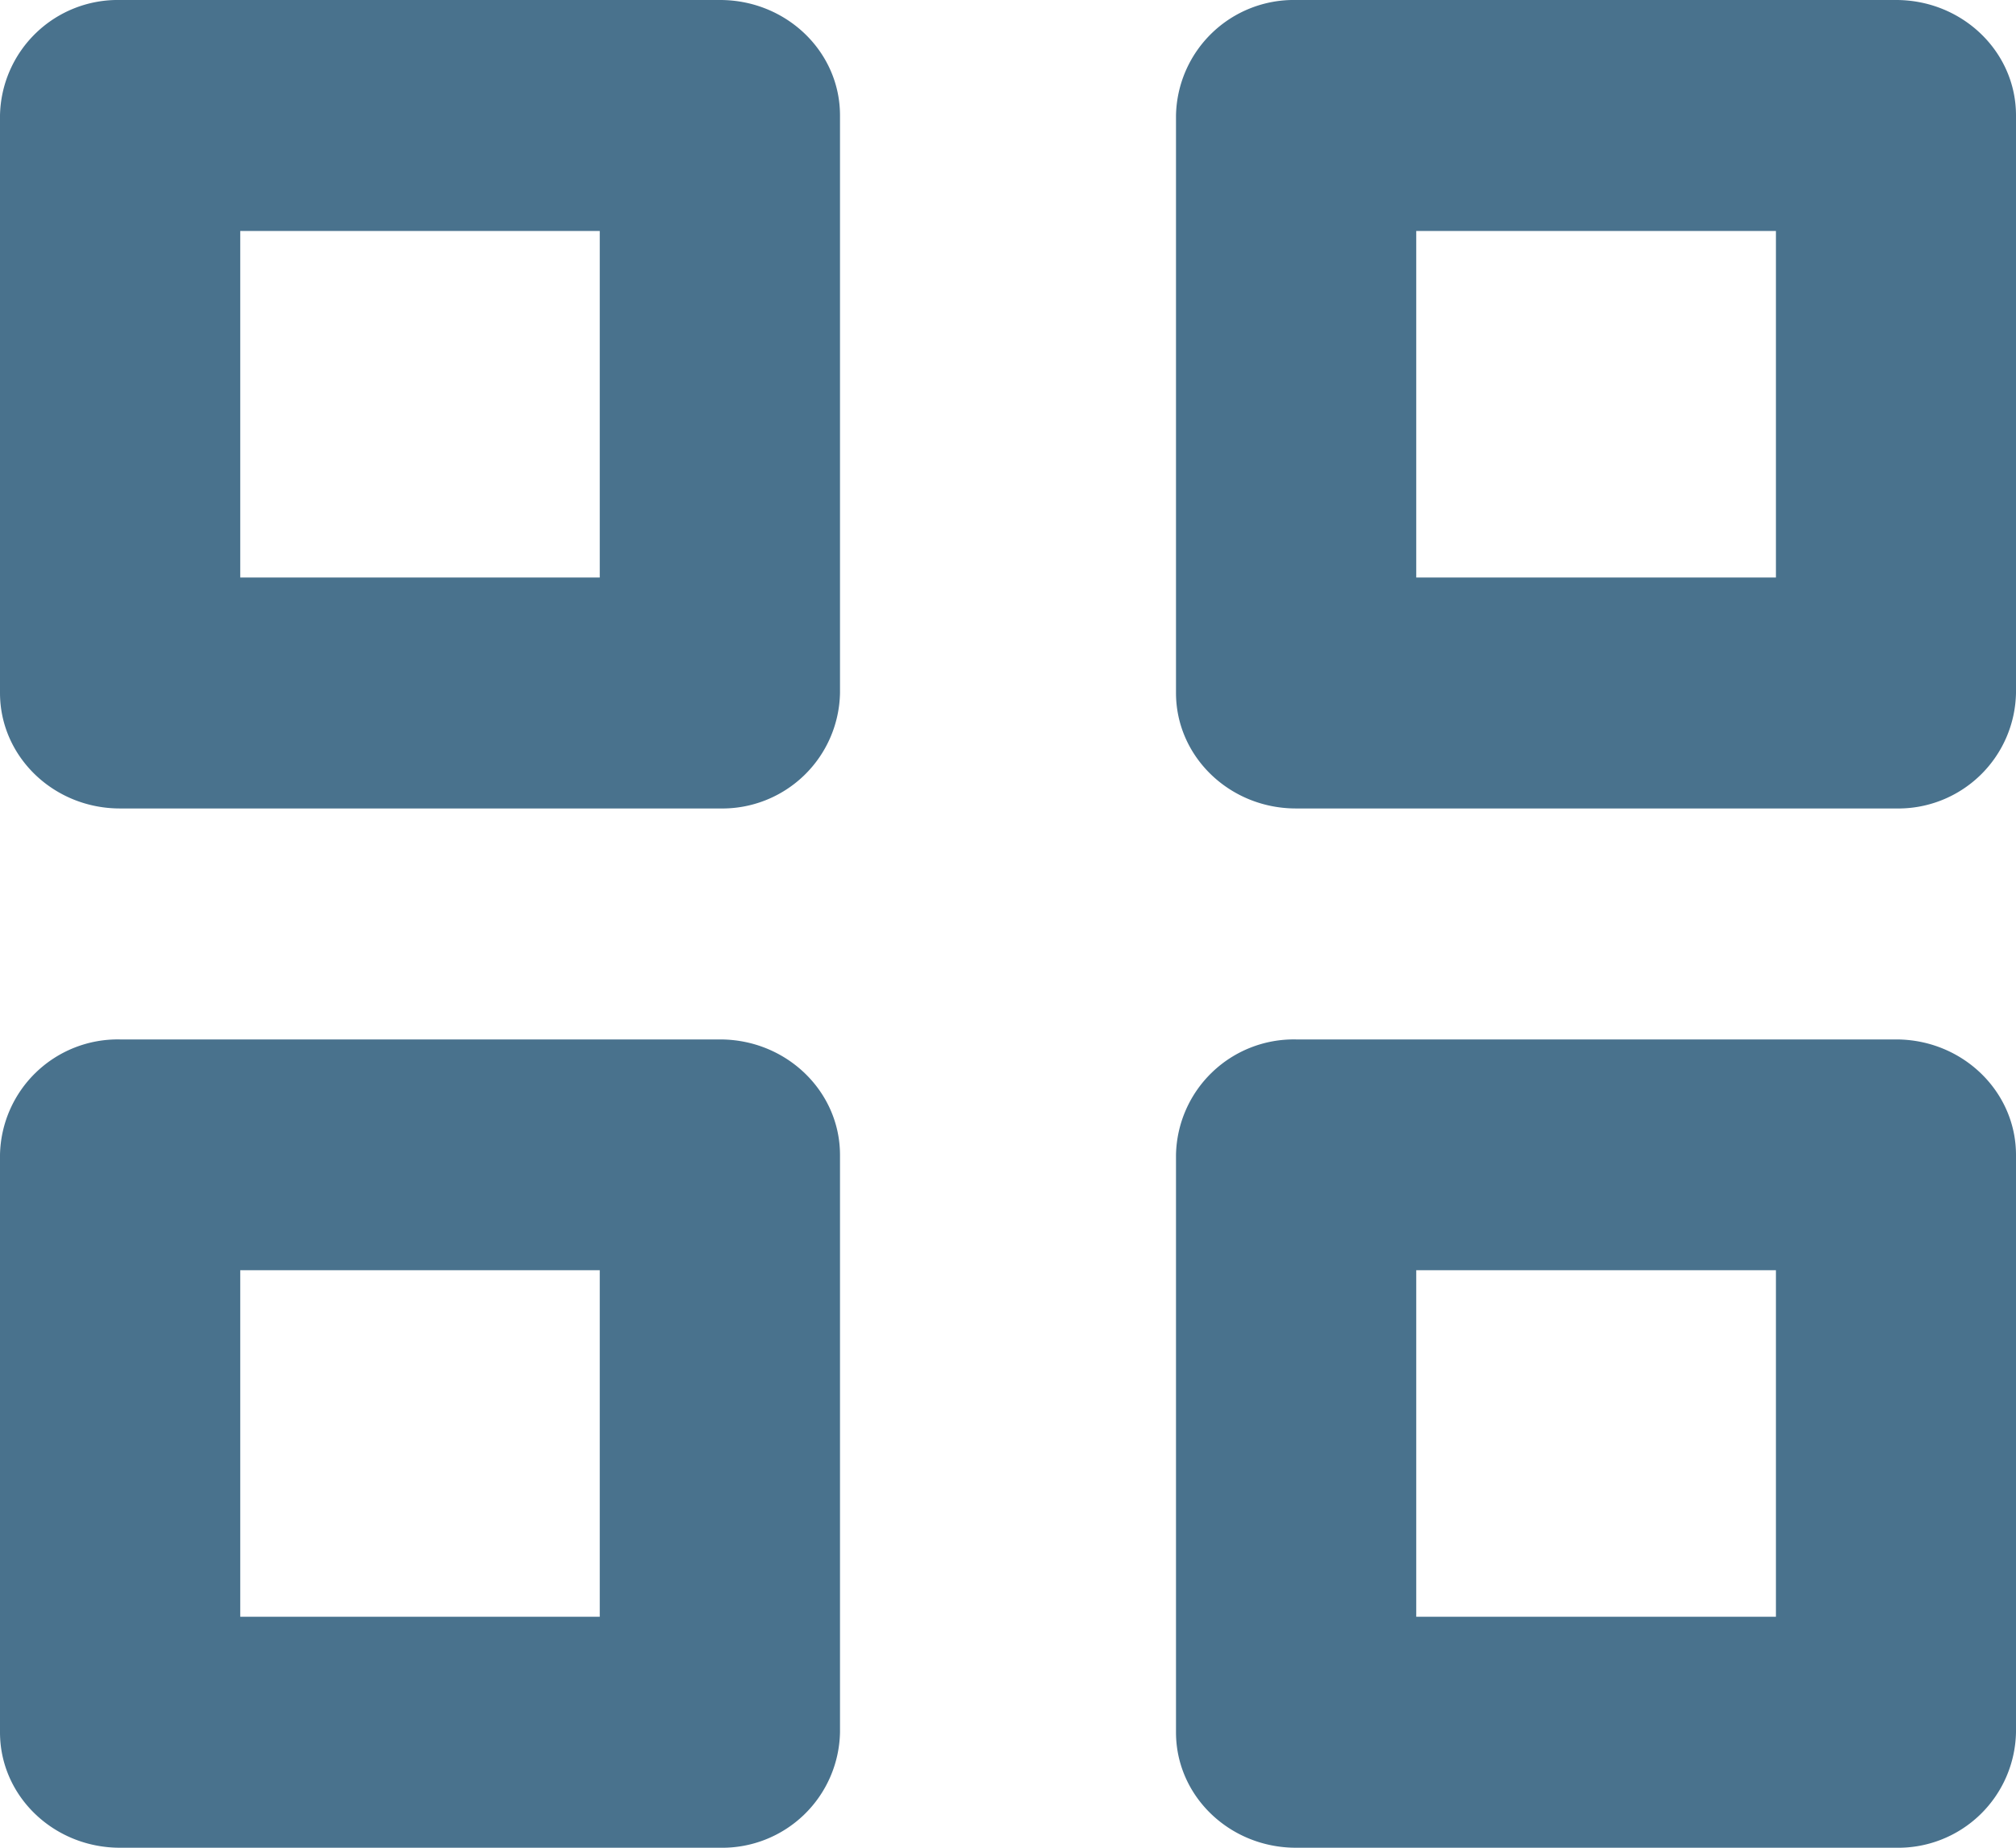 <svg xmlns="http://www.w3.org/2000/svg" width="12" height="11" viewBox="0 0 12 11">
    <g fill="#49728d" fill-rule="nonzero">
        <path d="M.714 4.813h3.572A.701.701 0 0 0 5 4.125V.687C5 .307 4.68 0 4.286 0H.714A.701.701 0 0 0 0 .688v3.437c0 .38.32.688.714.688zm.715-3.438H3.57v2.063H1.43V1.374zM.714 11h3.572A.701.701 0 0 0 5 10.312V6.876c0-.38-.32-.688-.714-.688H.714A.701.701 0 0 0 0 6.875v3.438c0 .38.32.687.714.687zm.715-3.438H3.57v2.063H1.43V7.562zM7.714 4.813h3.572A.701.701 0 0 0 12 4.125V.687c0-.38-.32-.687-.714-.687H7.714A.701.701 0 0 0 7 .688v3.437c0 .38.32.688.714.688zm.715-3.438h2.142v2.063H8.43V1.374zM7.714 11h3.572a.701.701 0 0 0 .714-.688V6.876c0-.38-.32-.688-.714-.688H7.714A.701.701 0 0 0 7 6.875v3.438c0 .38.32.687.714.687zm.715-3.438h2.142v2.063H8.43V7.562z"/>
    </g>
</svg>

